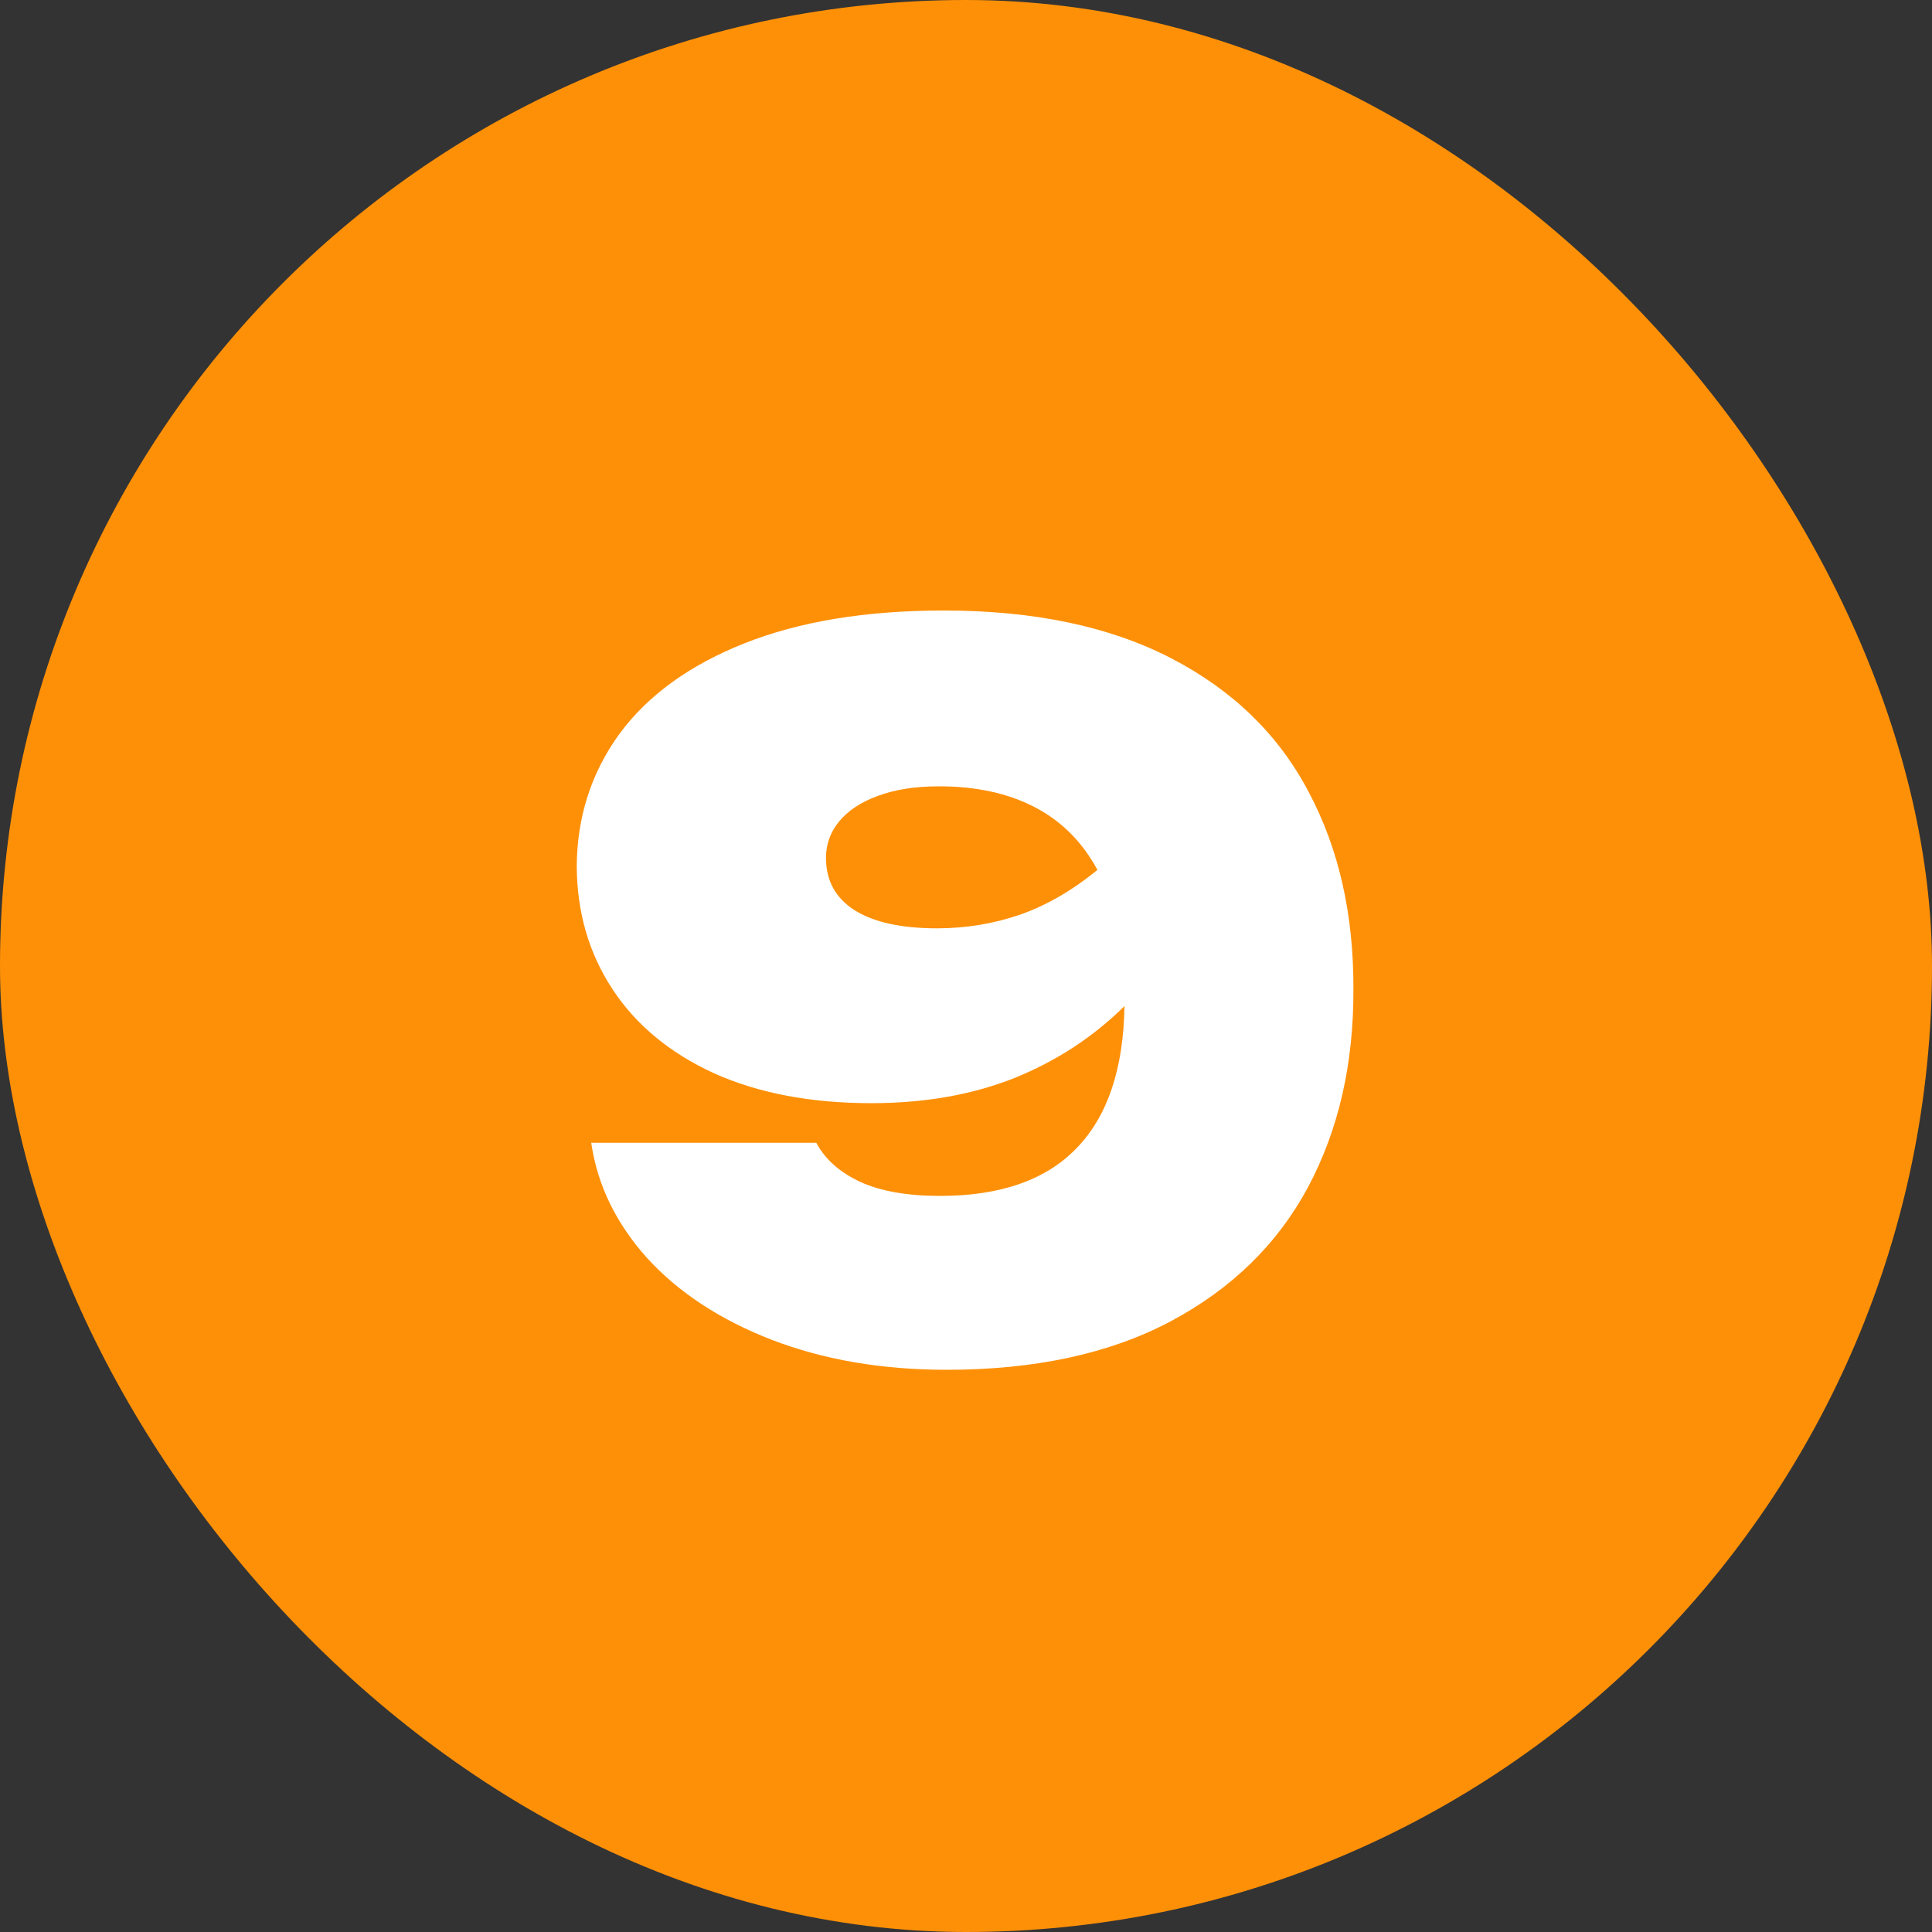 <svg width="100" height="100" viewBox="0 0 100 100" fill="none" xmlns="http://www.w3.org/2000/svg">
<rect x="0" y="0" width="100" height="100" fill="#333333" stroke="none"/>
<rect width="100" height="100" rx="50" fill="#FE9007"/>
<path d="M48.852 31.6C53.518 31.6 57.443 32.425 60.627 34.075C63.81 35.725 66.177 38.025 67.727 40.975C69.293 43.908 70.068 47.317 70.052 51.2C70.068 55.067 69.285 58.483 67.702 61.45C66.118 64.4 63.743 66.717 60.577 68.4C57.427 70.067 53.568 70.9 49.002 70.9C45.652 70.9 42.635 70.383 39.952 69.35C37.285 68.317 35.135 66.908 33.502 65.125C31.885 63.325 30.918 61.333 30.602 59.15H42.252C42.702 60 43.46 60.675 44.527 61.175C45.593 61.658 46.968 61.9 48.652 61.9C51.785 61.9 54.143 61.075 55.727 59.425C57.327 57.775 58.152 55.325 58.202 52.075C56.585 53.675 54.685 54.917 52.502 55.8C50.318 56.667 47.852 57.1 45.102 57.1C41.968 57.1 39.252 56.583 36.952 55.55C34.668 54.5 32.918 53.05 31.702 51.2C30.485 49.35 29.868 47.233 29.852 44.85C29.868 42.283 30.602 40 32.052 38C33.518 36 35.677 34.433 38.527 33.3C41.377 32.167 44.818 31.6 48.852 31.6ZM42.752 44.4C42.752 45.583 43.252 46.492 44.252 47.125C45.252 47.742 46.668 48.05 48.502 48.05C49.985 48.05 51.41 47.817 52.777 47.35C54.16 46.867 55.502 46.092 56.802 45.025C56.018 43.575 54.935 42.492 53.552 41.775C52.168 41.058 50.518 40.7 48.602 40.7C47.368 40.7 46.31 40.867 45.427 41.2C44.56 41.517 43.893 41.958 43.427 42.525C42.977 43.075 42.752 43.7 42.752 44.4Z" fill="white"/>
</svg>
